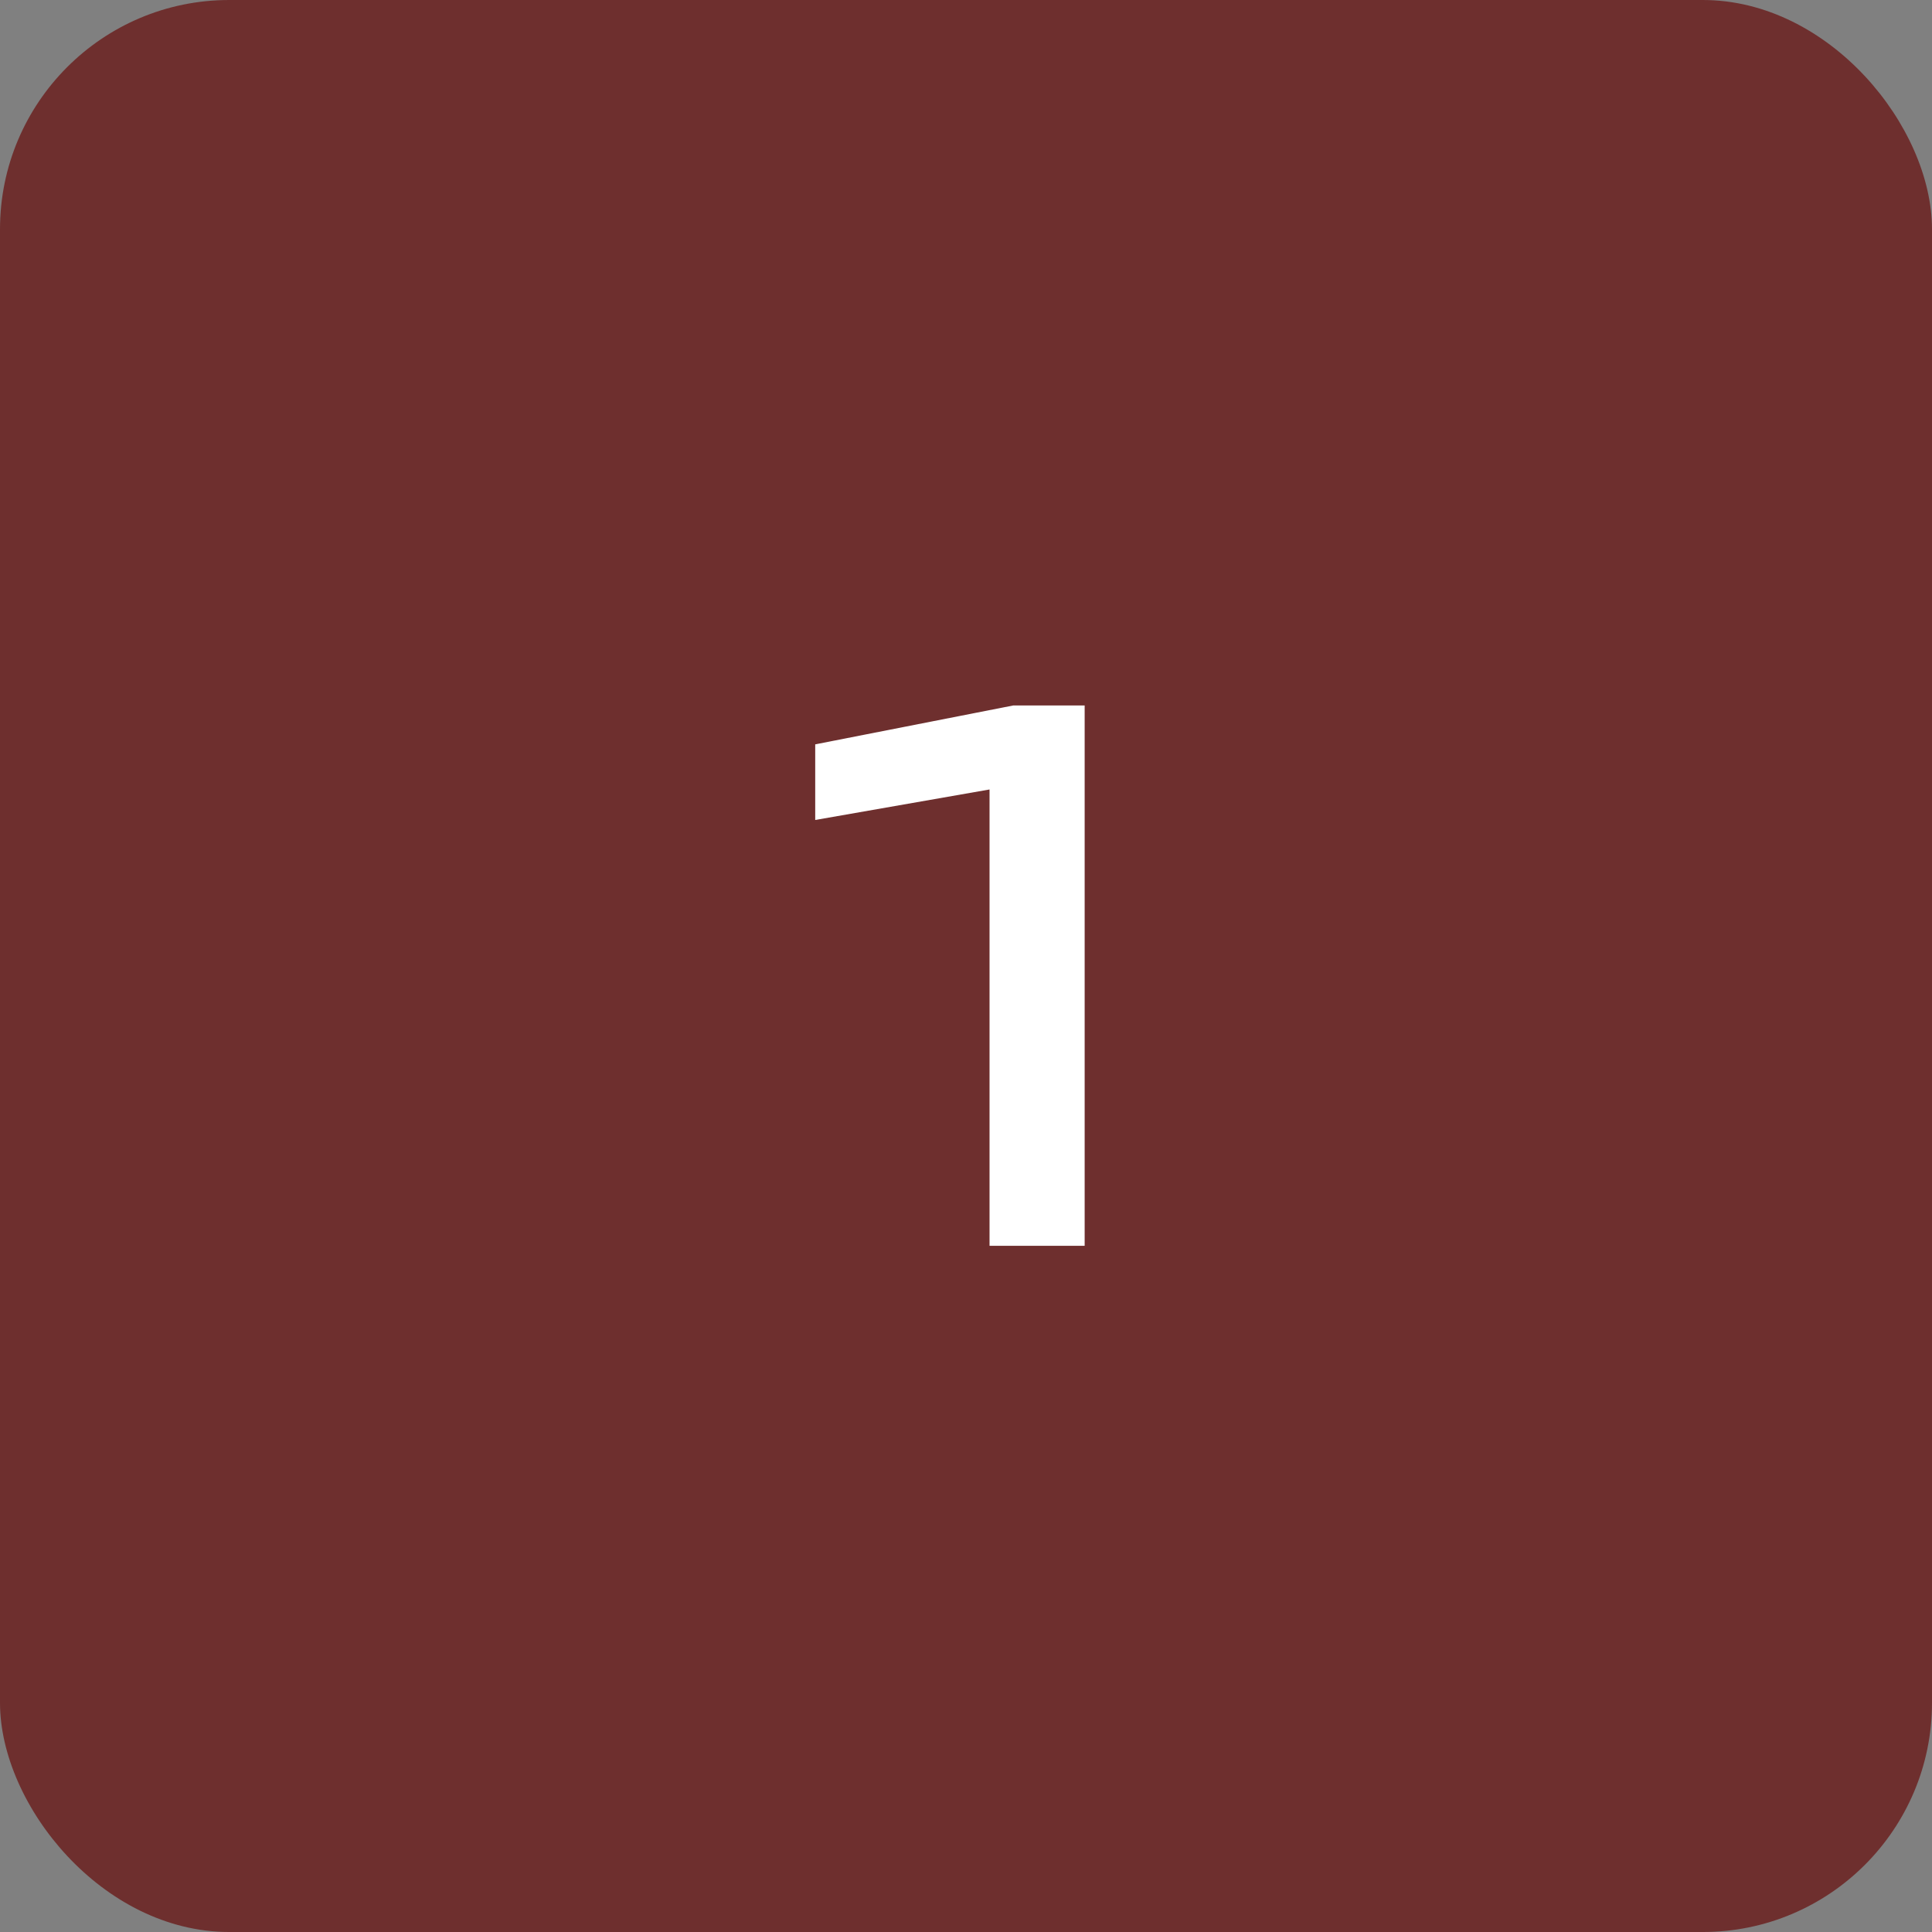 <?xml version="1.0" encoding="UTF-8"?> <svg xmlns="http://www.w3.org/2000/svg" width="43" height="43" viewBox="0 0 43 43" fill="none"><rect x="0" y="0" width="43" height="43" fill="#808080" stroke="none"/><rect data-figma-bg-blur-radius="7.81818" width="43" height="43" rx="5.102" fill="#6E2F2E"></rect><path d="M24.141 15.701V27.727H22.024V16.343L23.179 17.369L18.144 18.25V16.567L22.554 15.701H24.141Z" fill="white"></path><defs><clipPath id="bgblur_0_1781_163_clip_path" transform="translate(7.818 7.818)"><rect width="43" height="43" rx="5.102"></rect></clipPath></defs></svg> 